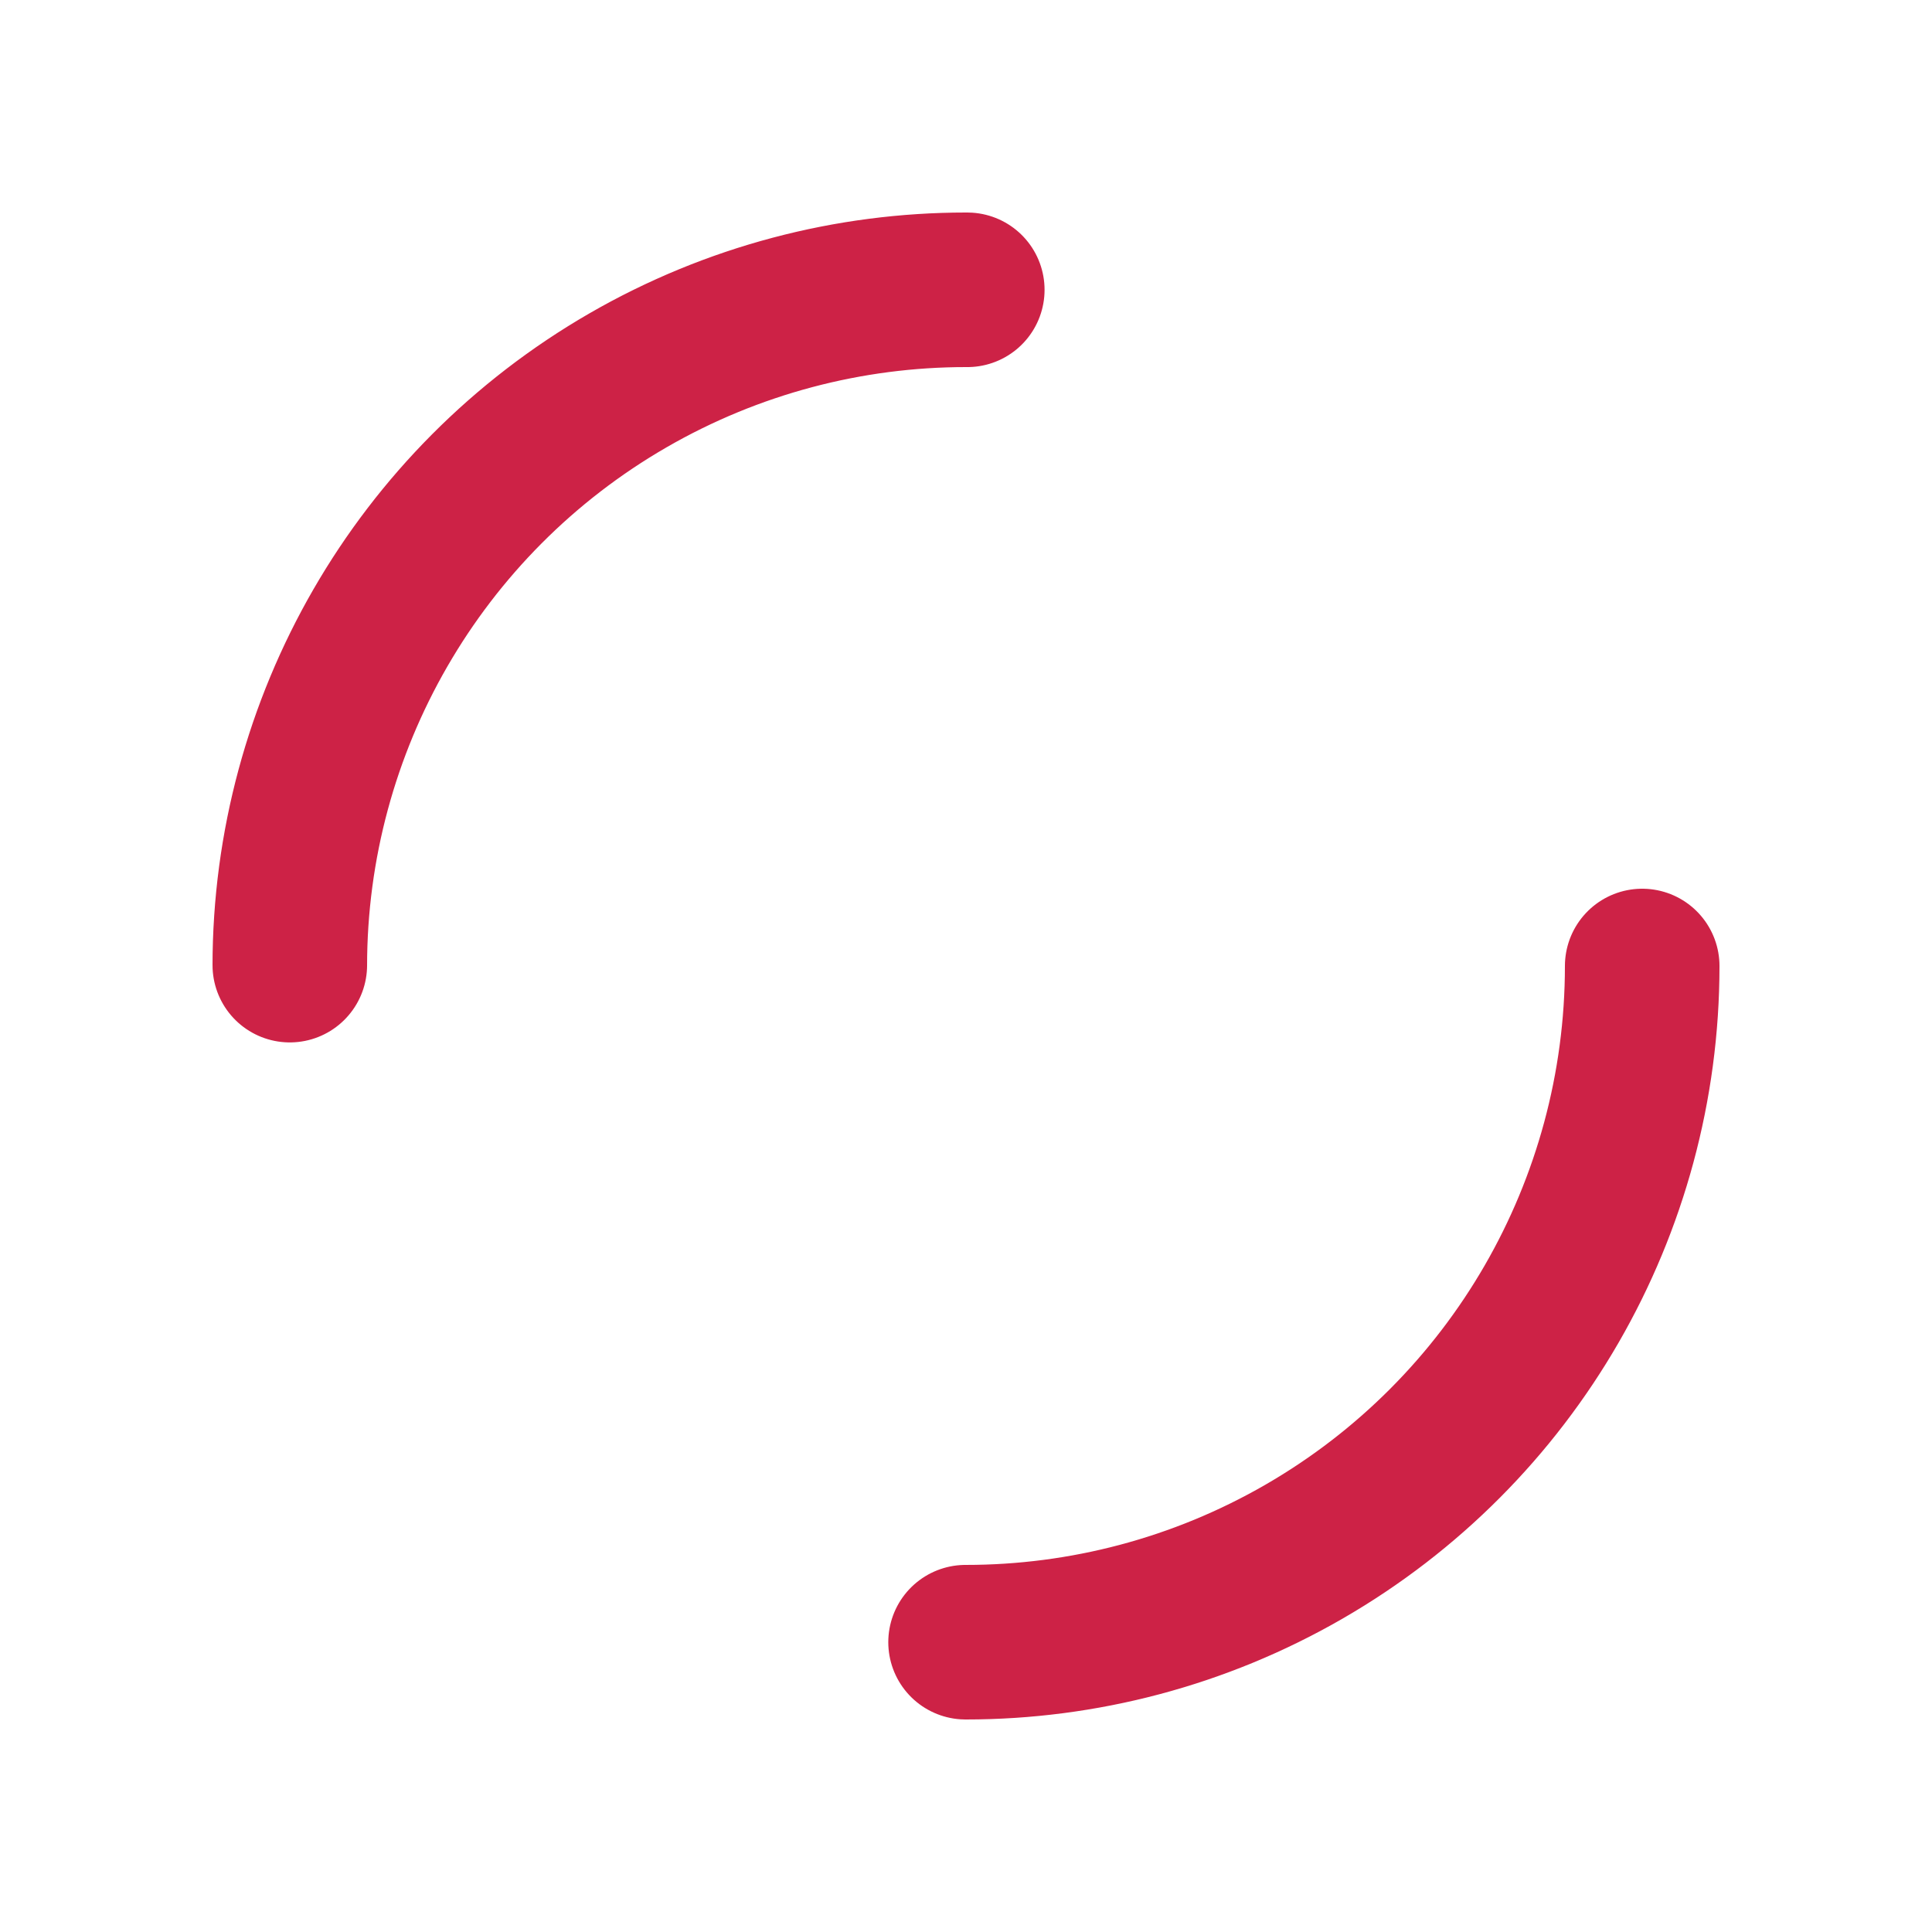 <svg xmlns="http://www.w3.org/2000/svg"
     style="margin: auto; background: rgba(255, 255, 255, 0); display: block; shape-rendering: auto;"
     width="200px" height="200px"
     viewBox="0 0 100 100"
     preserveAspectRatio="xMidYMid">
  <circle cx="50" cy="50" r="35" stroke-width="8" stroke="#cd2246" stroke-dasharray="55 55" fill="none" stroke-linecap="round">
    <animateTransform attributeName="transform" type="rotate" repeatCount="indefinite" dur="1s" keyTimes="0;1" values="0 50 50;360 50 50"></animateTransform>
  </circle>
</svg>
